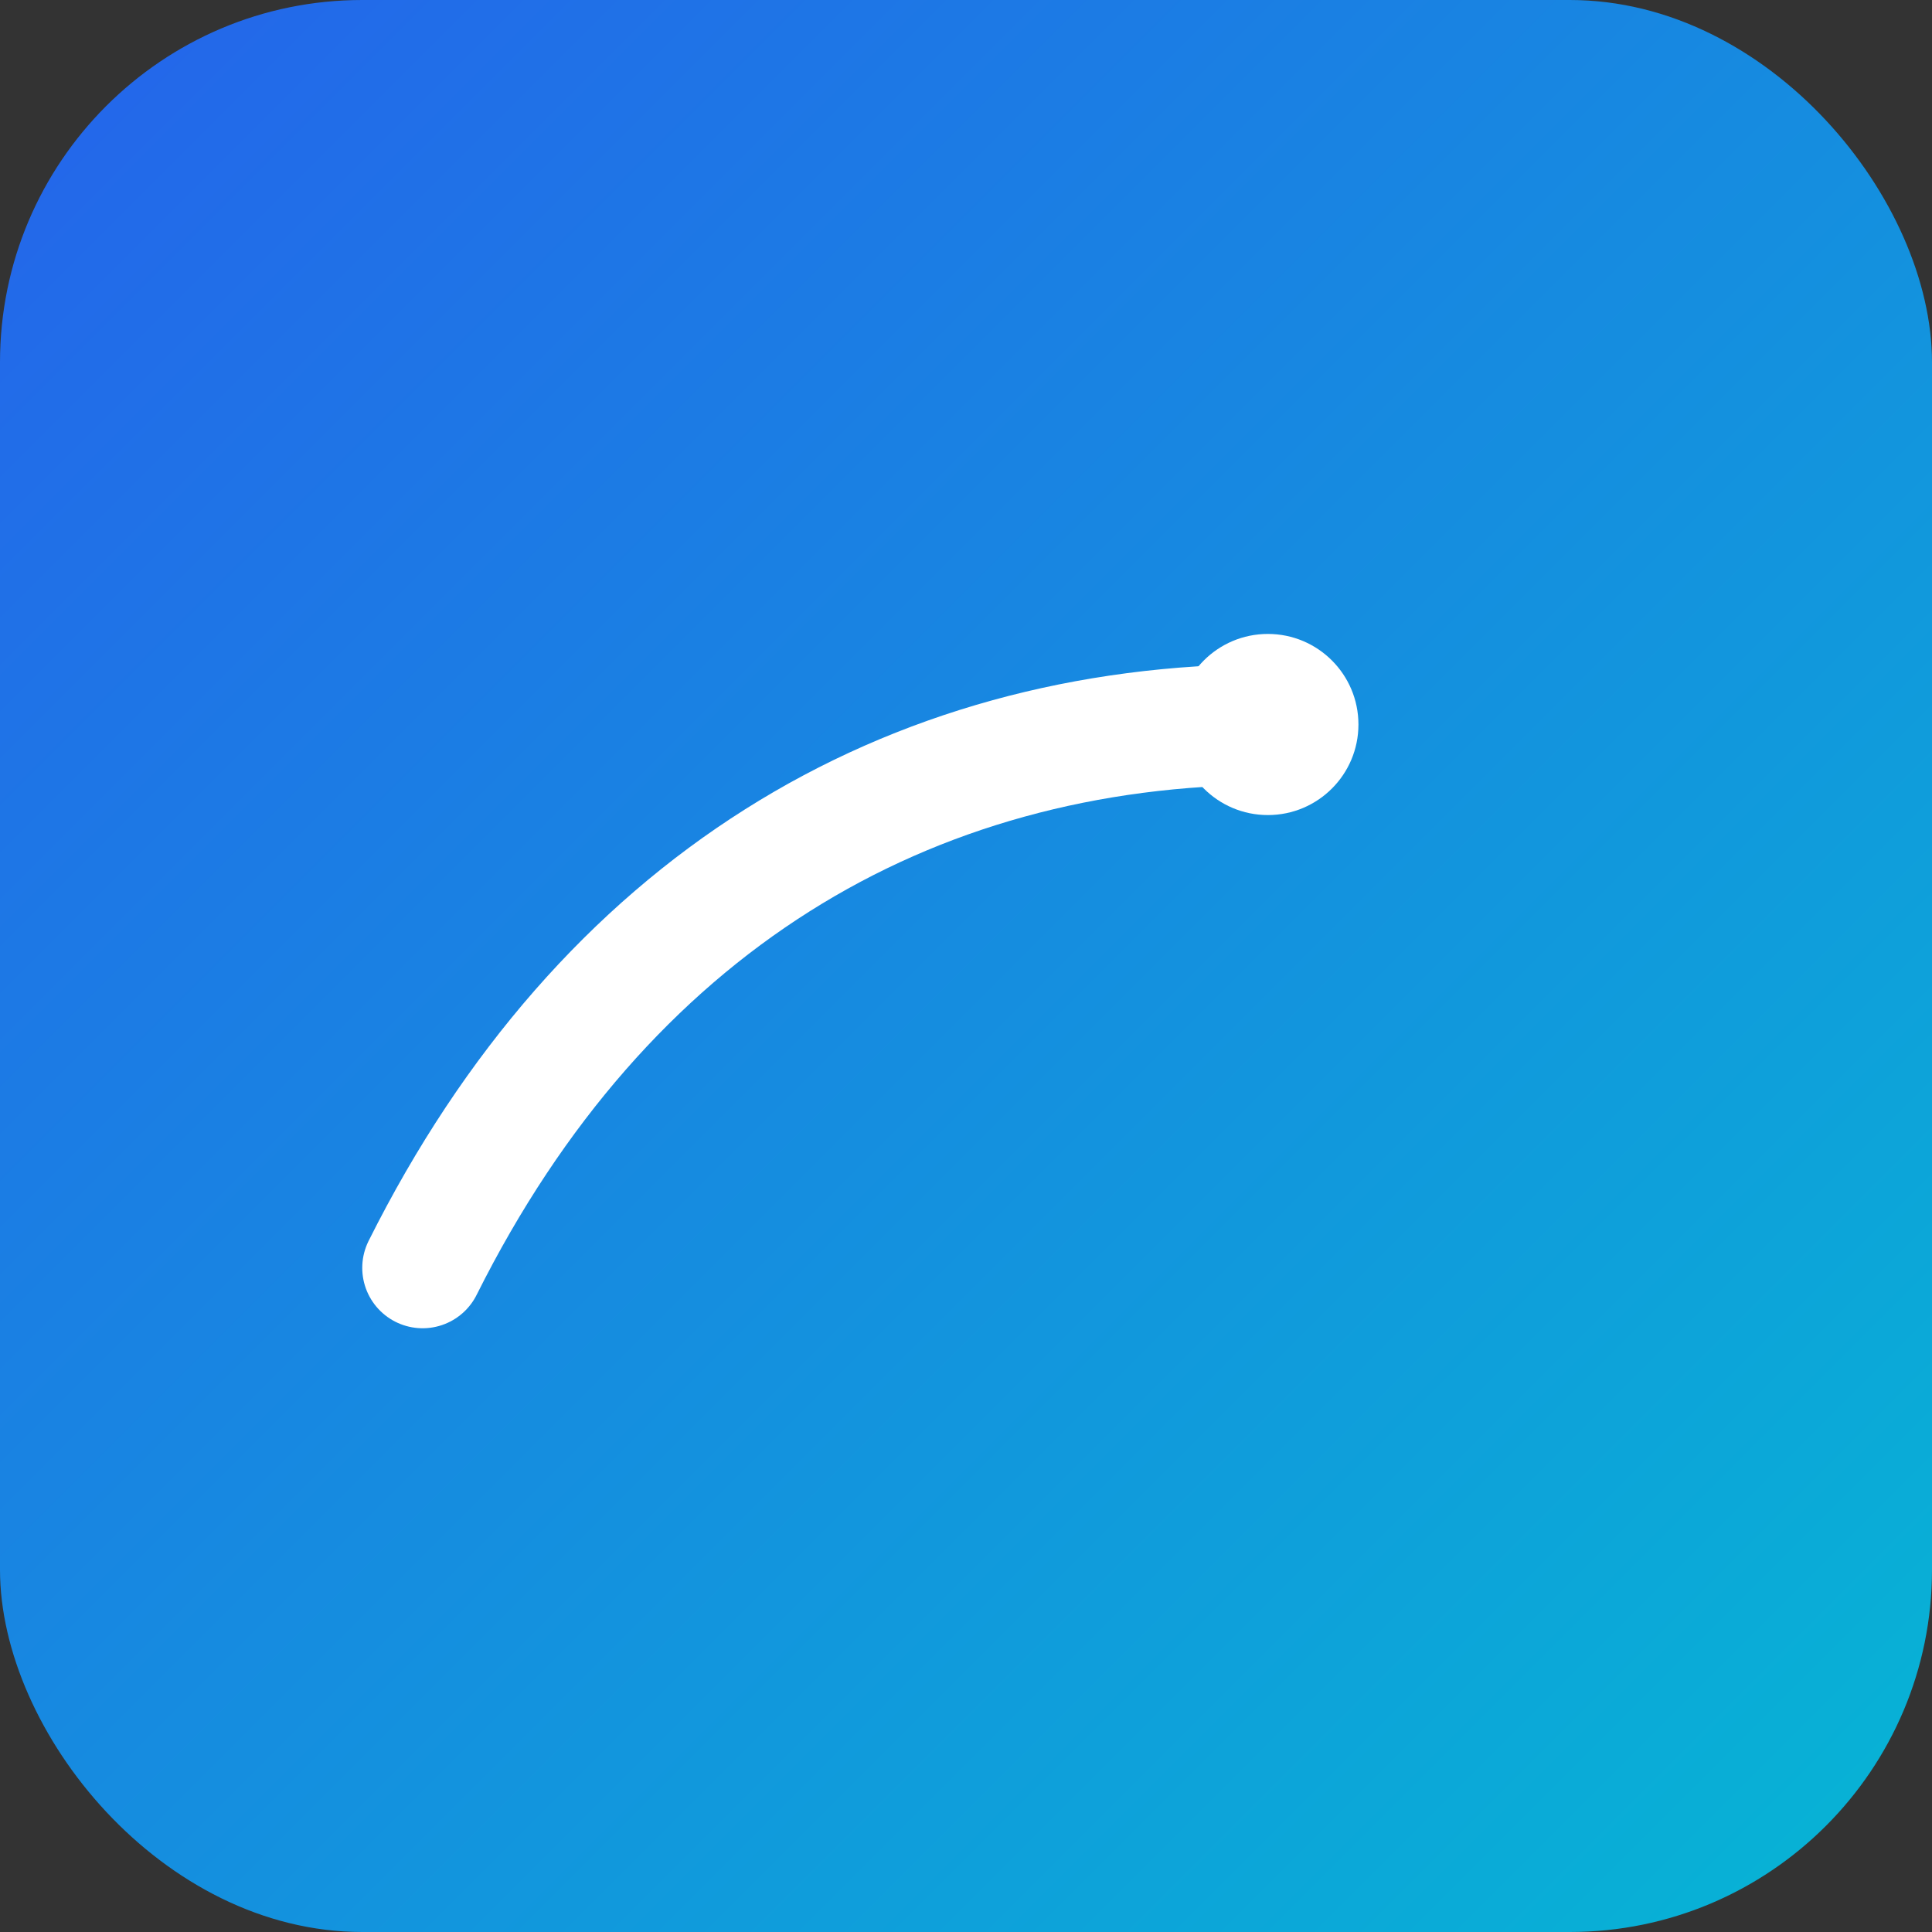 <svg xmlns="http://www.w3.org/2000/svg" viewBox="0 0 128 128">
  <rect x="0" y="0" width="128" height="128" fill="#333333" stroke="none"/>
  <defs>
    <linearGradient id="g" x1="0" y1="0" x2="1" y2="1">
      <stop offset="0%" stop-color="#2563eb"/>
      <stop offset="100%" stop-color="#06b6d4"/>
    </linearGradient>
  </defs>
  <rect width="128" height="128" rx="24" fill="url(#g)"/>
  <path d="M28 84c12-24 32-36 56-36" stroke="#fff" stroke-width="8" fill="none" stroke-linecap="round"/>
  <circle cx="84" cy="48" r="6" fill="#fff"/>
</svg>


